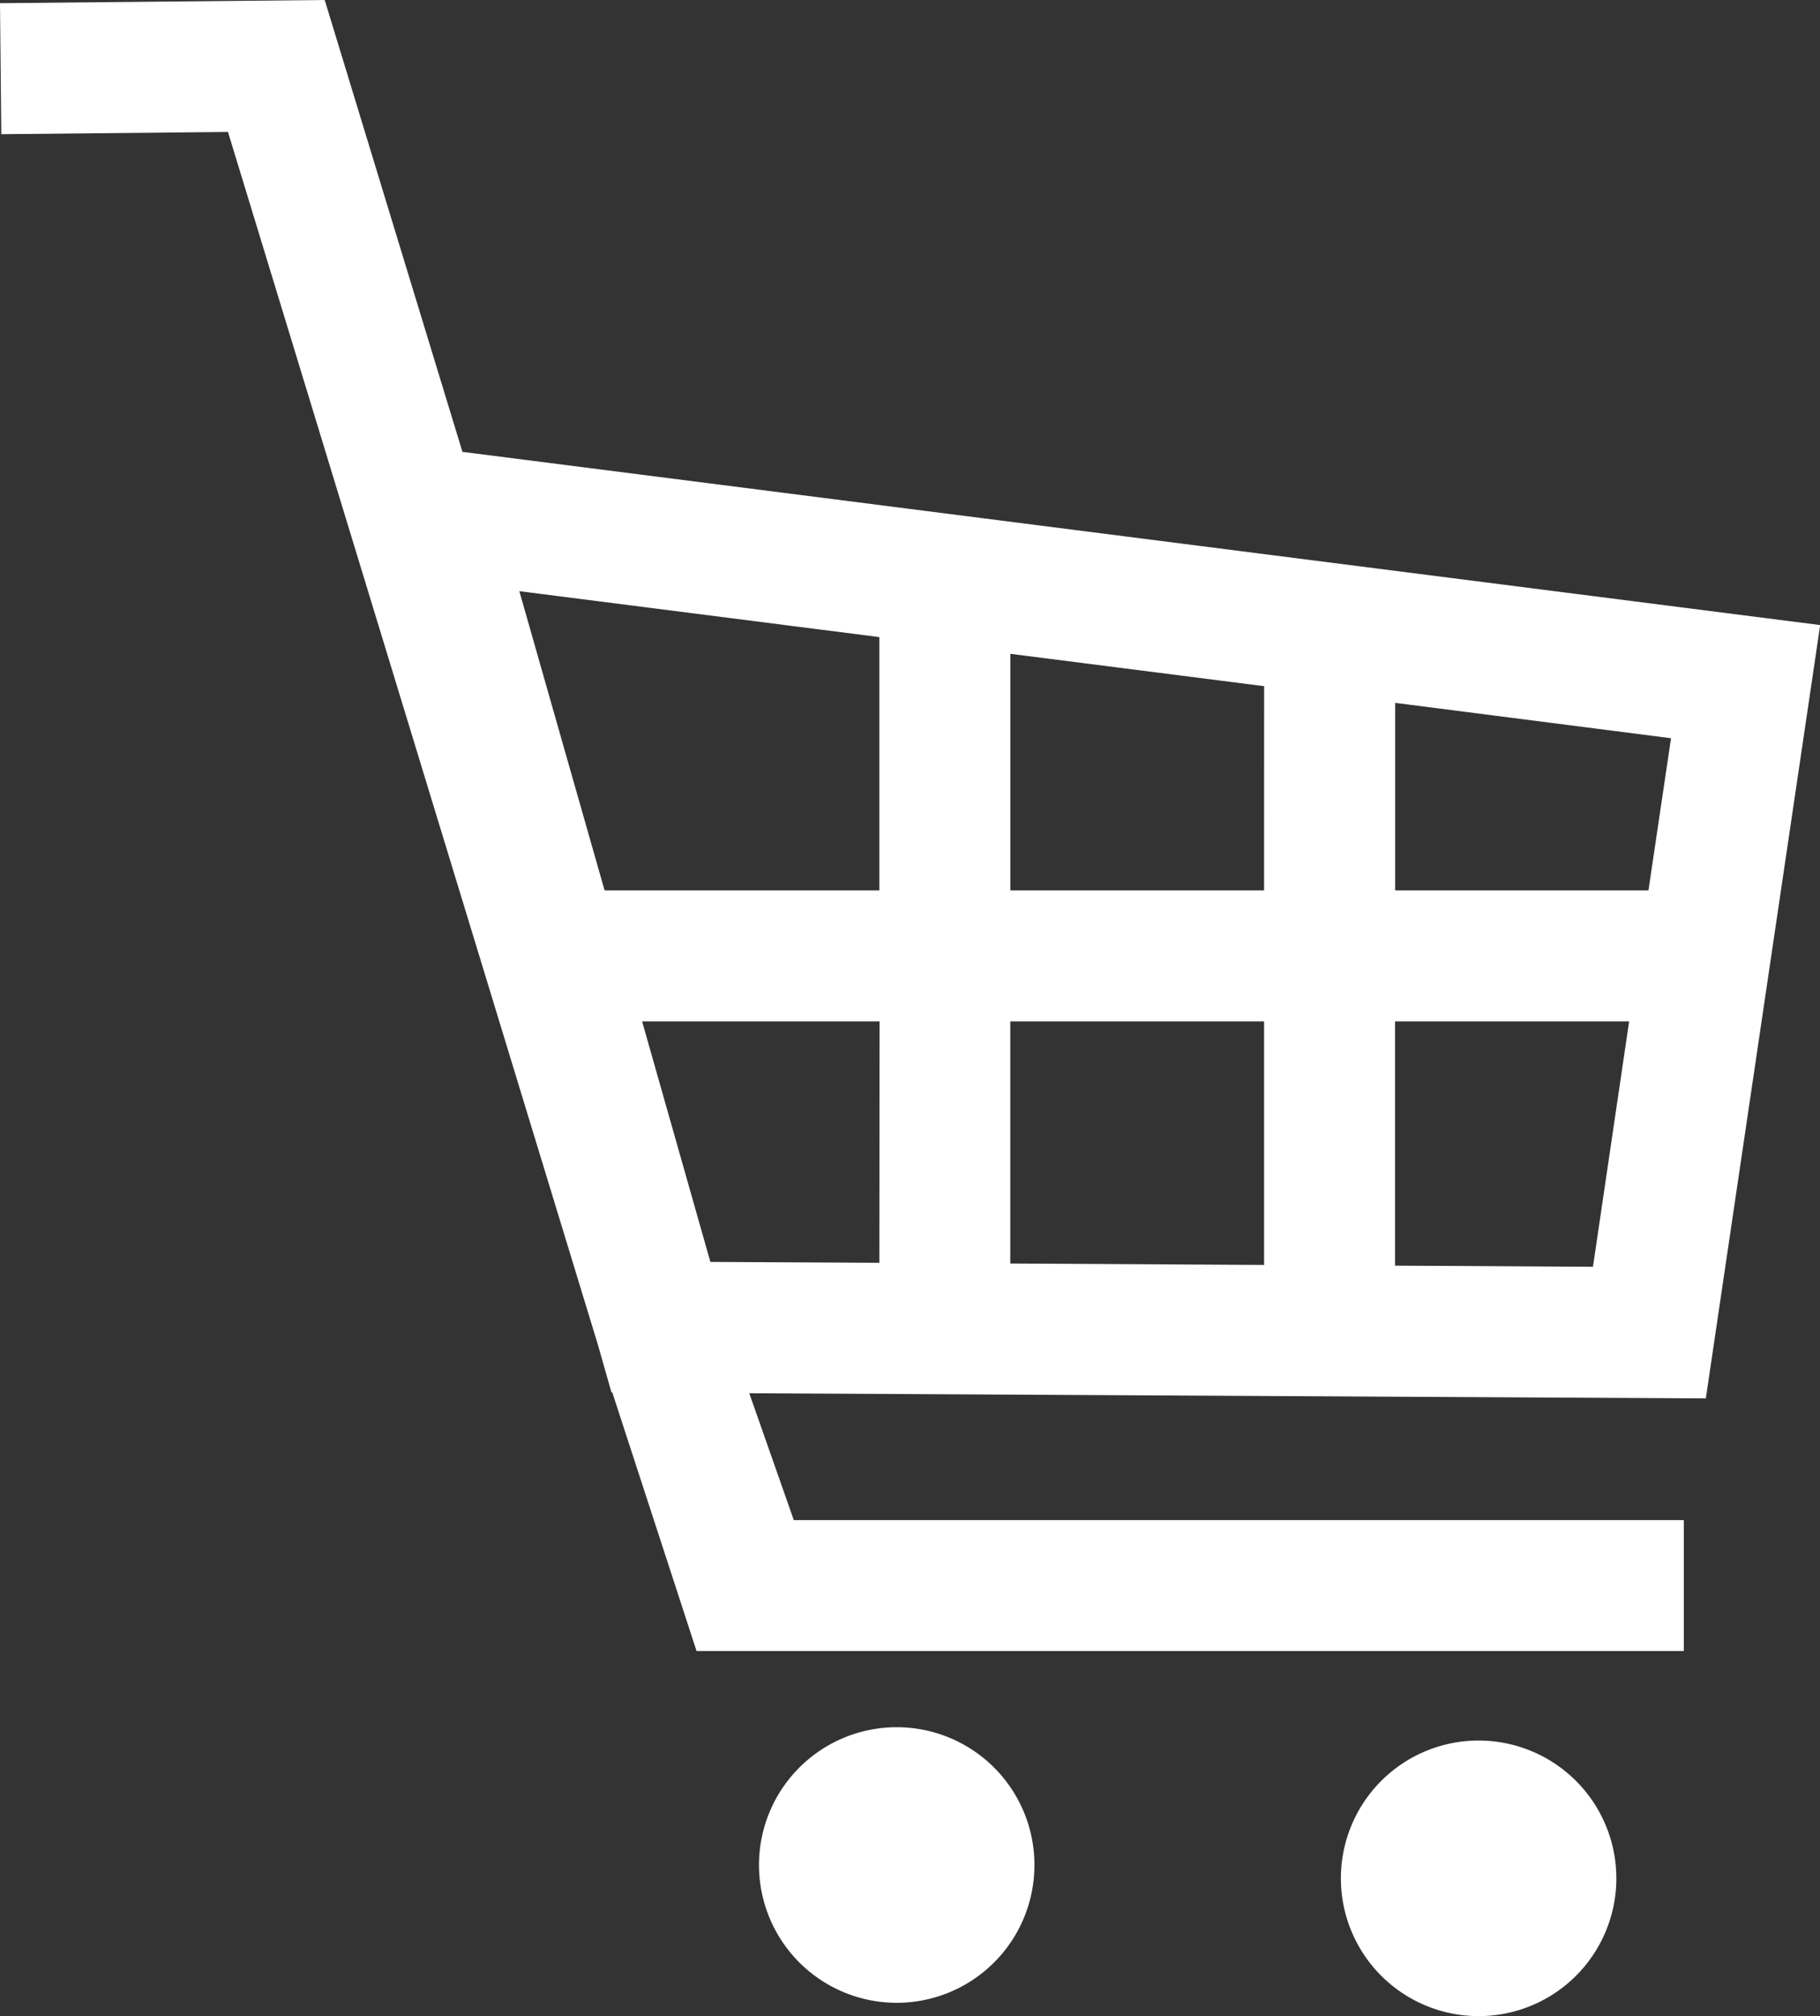 <svg xmlns="http://www.w3.org/2000/svg" width="30.895" height="34.21" viewBox="0 0 30.895 34.21"><rect x="0" y="0" width="30.895" height="34.21" fill="#333333" stroke="none"/><defs><clipPath id="a"><path fill="#fff" d="M0 0h30.895v34.21H0z"/></clipPath></defs><g clip-path="url(#a)" fill="#fff"><path d="M15.222 29.307a2.338 2.338 0 102.338 2.338 2.338 2.338 0 00-2.338-2.338M7.85 7.667L5.512 0 0 .054l.022 2.223 3.848-.038 6.286 20.6.223.785h.014l1.431 4.39h16.759v-2.221H13.475l-.756-2.153 16.238.088.141-.954 1.8-12.168zm7.077 13.76l-2.868-.015-1.159-4.081h4.031zm0-6.319h-4.664l-1.447-5.077 6.111.779zm6.531 6.355l-4.308-.024v-4.108h4.308zm0-6.355h-4.307v-4.014l4.308.549zm5.583 6.386l-3.36-.019v-4.144h3.974zm.942-6.386h-4.3v-3.182l4.683.6zM25.1 29.533a2.338 2.338 0 102.338 2.338 2.339 2.339 0 00-2.338-2.338"/></g></svg>